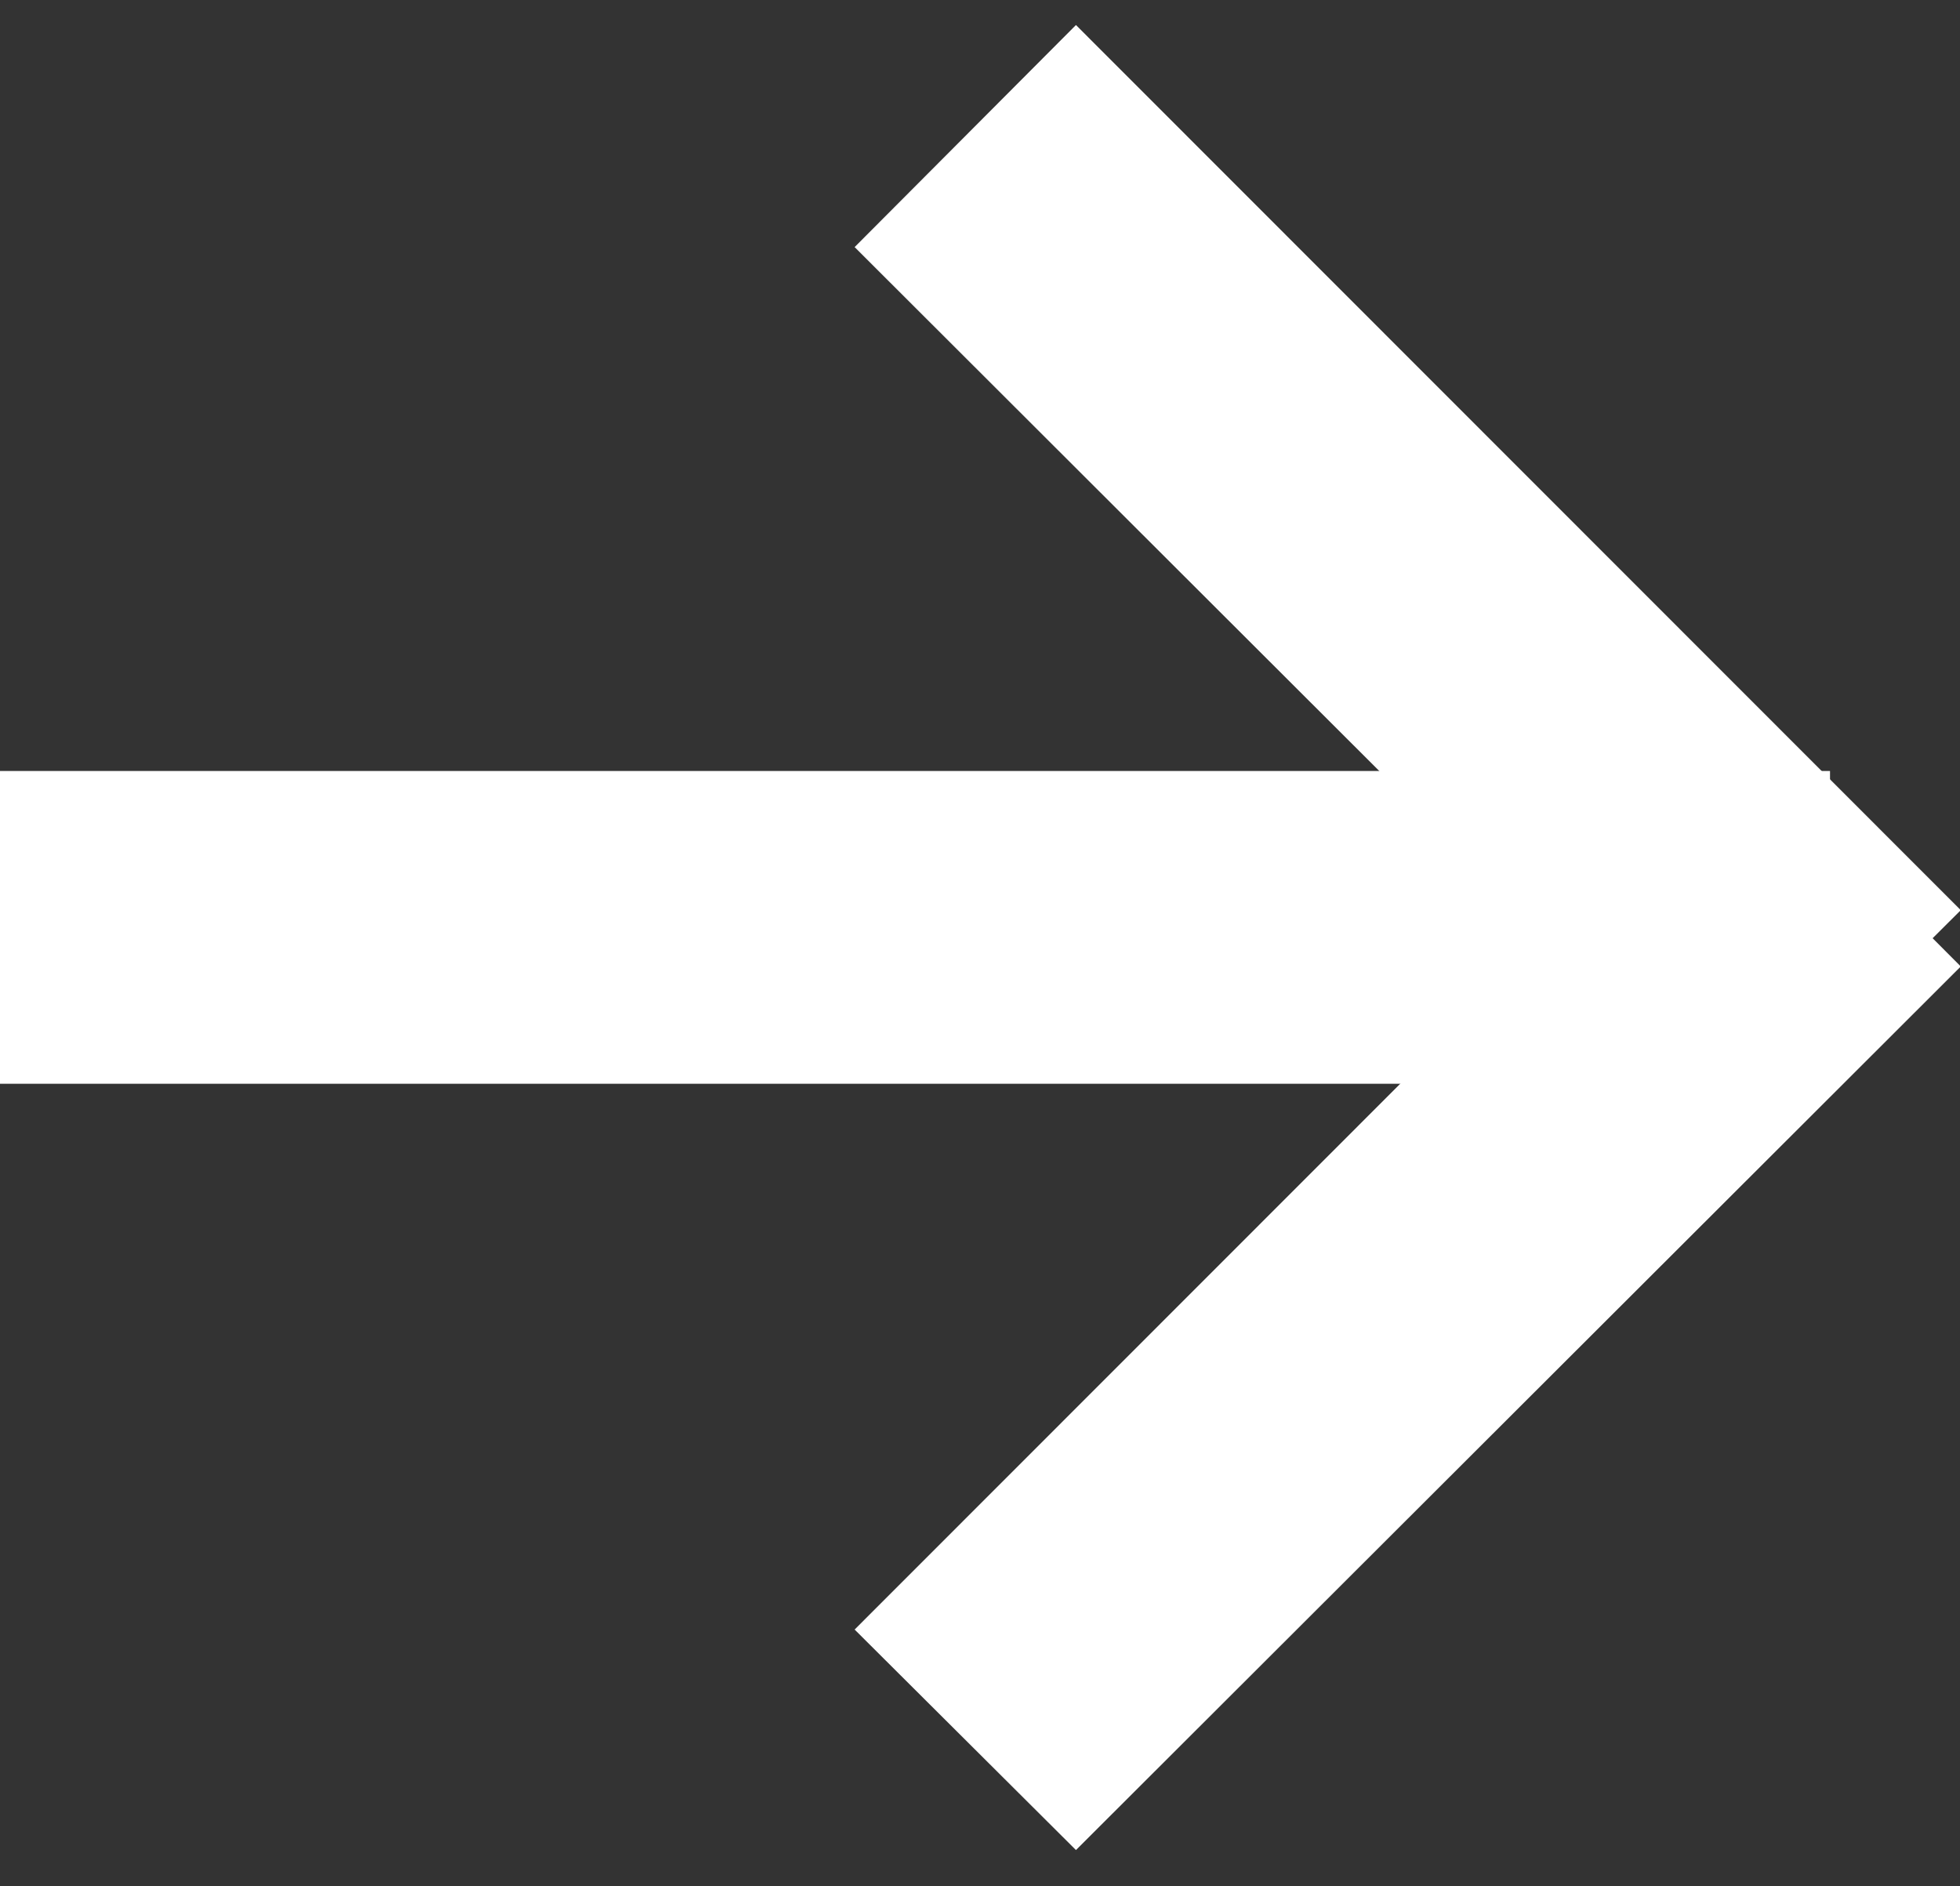 <svg id="箭头" xmlns="http://www.w3.org/2000/svg" width="12.531" height="12.06" viewBox="0 0 12.531 12.06">
  <rect x="0" y="0" width="12.531" height="12.06" fill="#333333" stroke="none"/>
  <defs>
    <style>
      .cls-1, .cls-2 {
        fill: #fff;
      }

      .cls-1 {
        fill-rule: evenodd;
      }
    </style>
  </defs>
  <path id="矩形_586" data-name="矩形 586" class="cls-1" d="M274.464,2382.12l5.657-5.66,1.415,1.42-5.657,5.65Z" transform="translate(-269 -2371.7)"/>
  <rect id="矩形_587" data-name="矩形 587" class="cls-2" y="4.53" width="12" height="2"  transform="translate(-0.3 0.4)"/>
  <path id="矩形_586_拷贝" data-name="矩形 586 拷贝" class="cls-1" d="M275.879,2371.46l5.657,5.66-1.415,1.41-5.657-5.65Z" transform="translate(-269 -2371.3)"/>
</svg>
